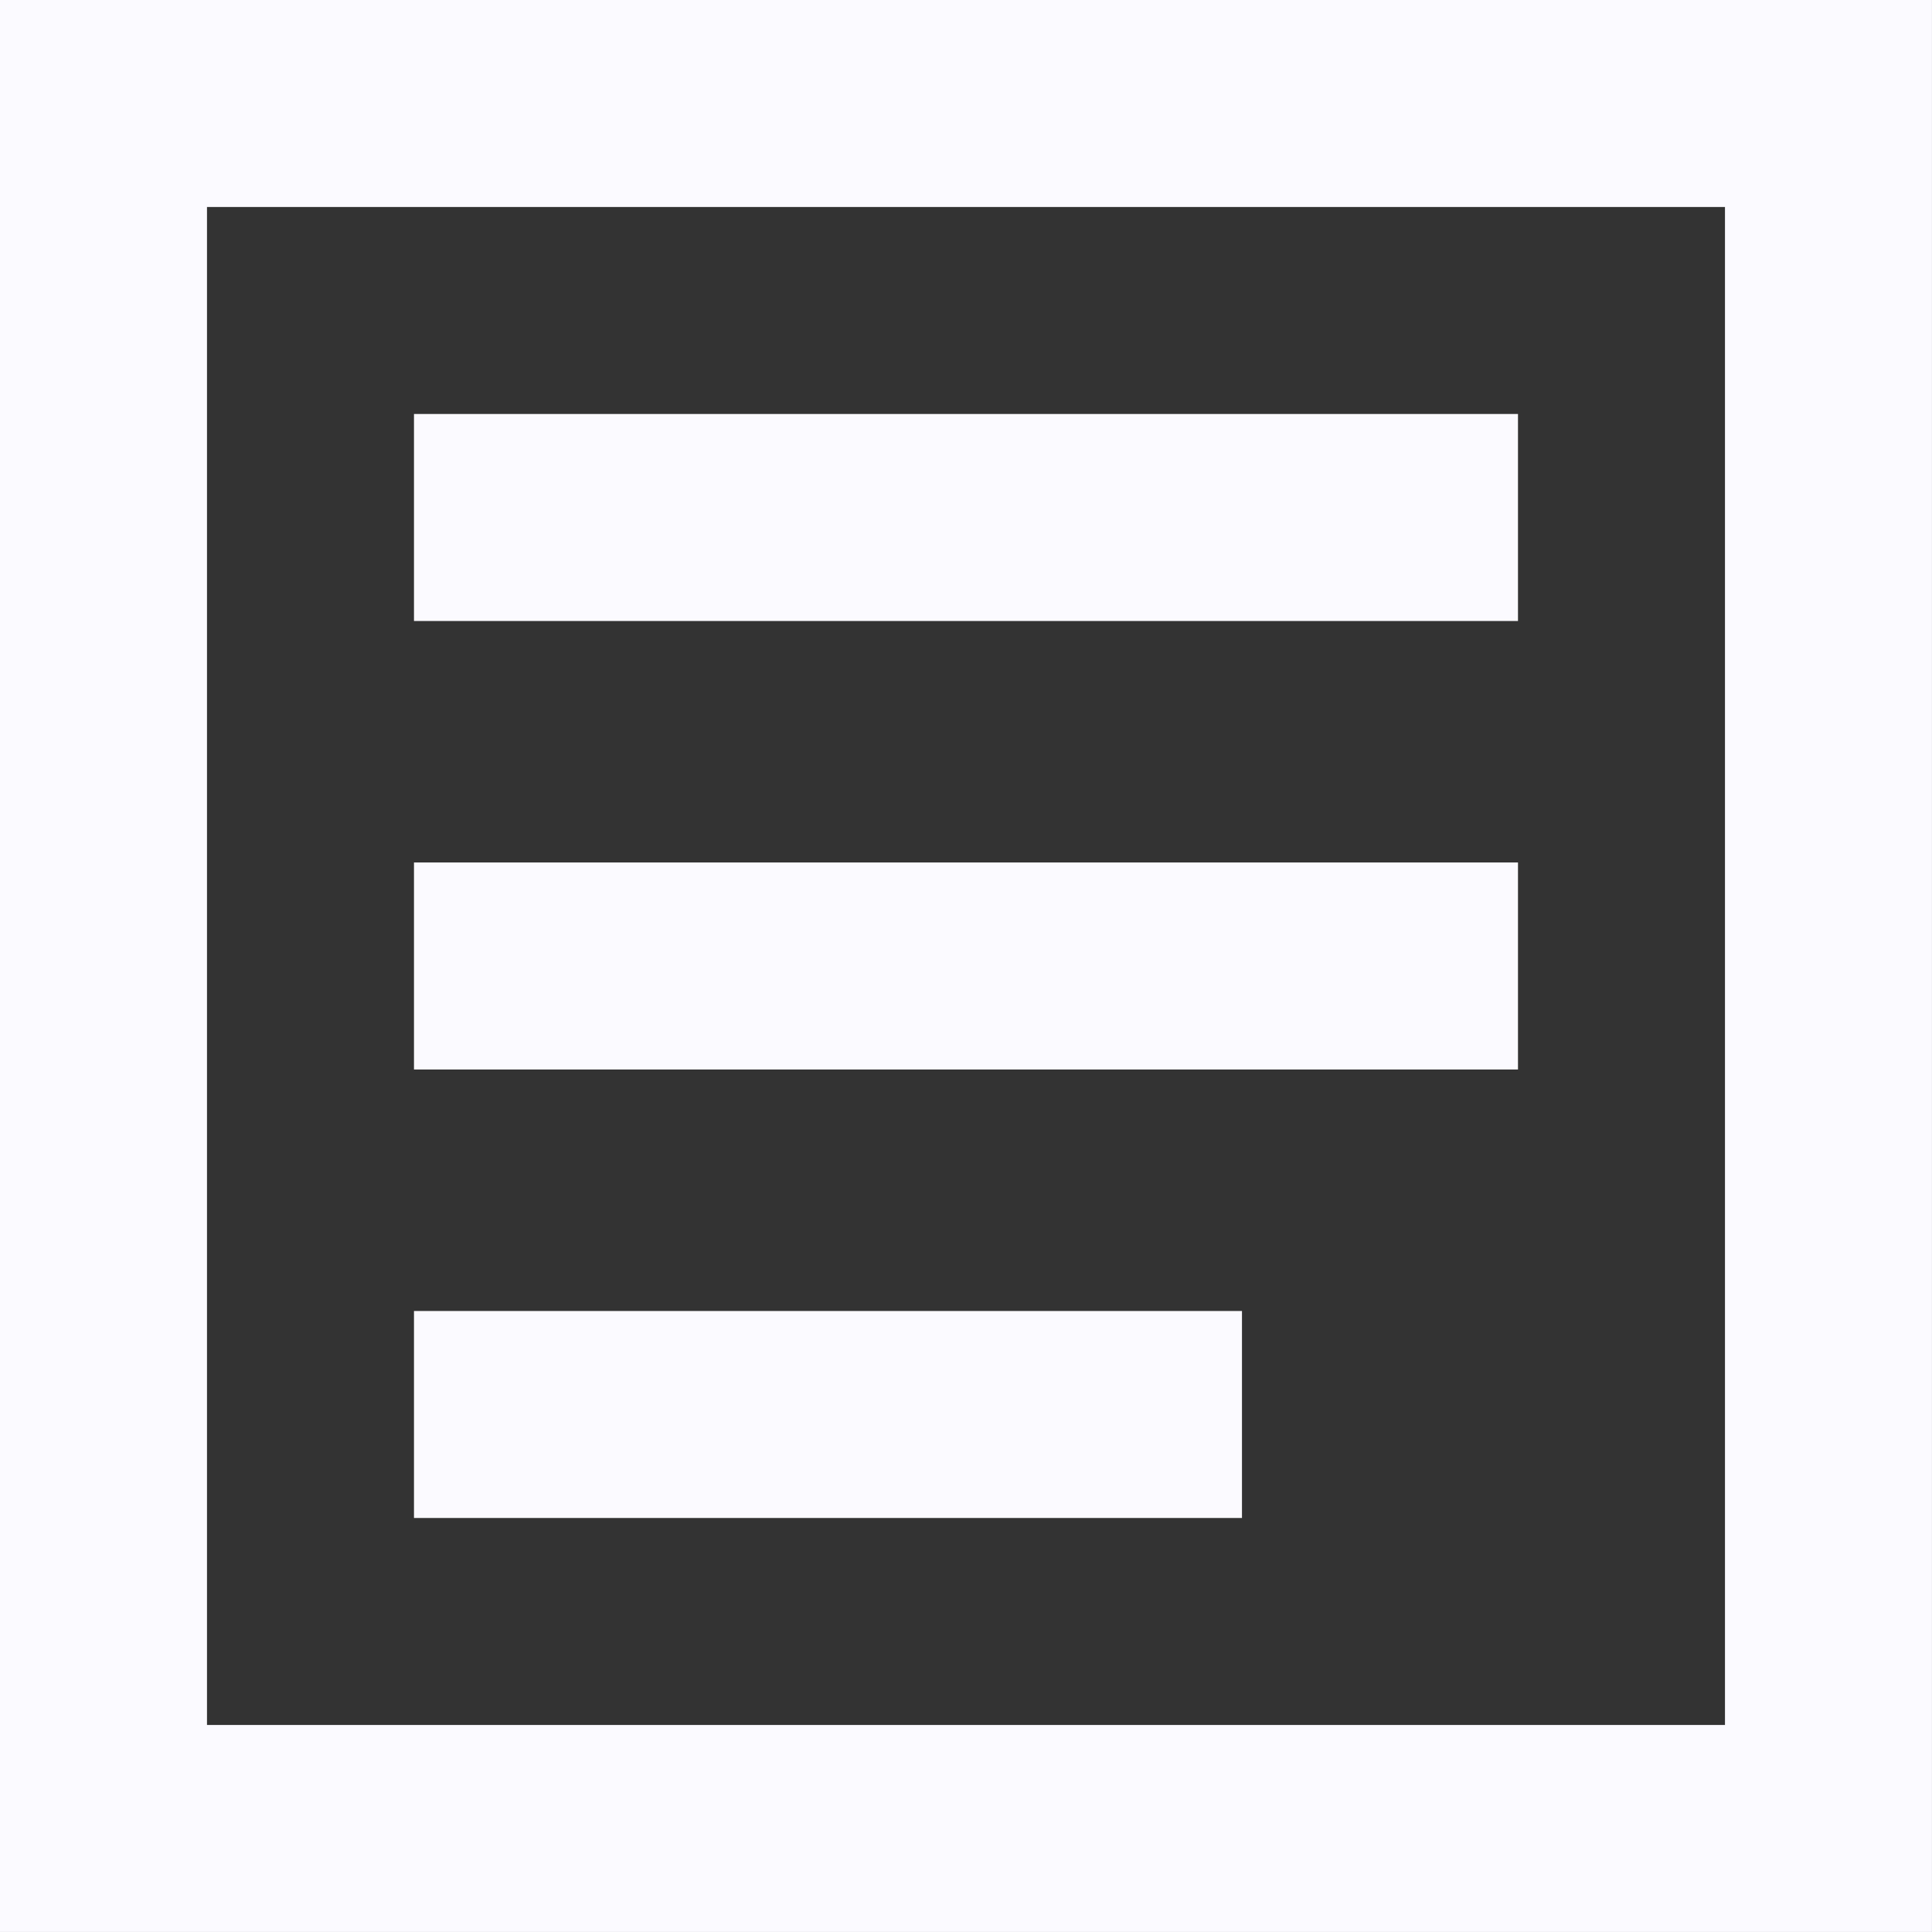 <?xml version="1.0" encoding="UTF-8" standalone="no"?>
<!DOCTYPE svg PUBLIC "-//W3C//DTD SVG 1.1//EN" "http://www.w3.org/Graphics/SVG/1.1/DTD/svg11.dtd">
<svg width="100%" height="100%" viewBox="0 0 58 58" version="1.1" xmlns="http://www.w3.org/2000/svg" xmlns:xlink="http://www.w3.org/1999/xlink" xml:space="preserve" xmlns:serif="http://www.serif.com/" style="fill-rule:evenodd;clip-rule:evenodd;stroke-linejoin:round;stroke-miterlimit:2;">
    <rect x="0" y="0" width="58" height="58" fill="#333333" stroke="none"/>
    <path d="M12.428,45.571L37.285,45.571L37.285,39.357L12.428,39.357L12.428,45.571ZM12.428,32.107L45.571,32.107L45.571,25.892L12.428,25.892L12.428,32.107ZM12.428,18.643L45.571,18.643L45.571,12.428L12.428,12.428L12.428,18.643ZM0,57.999L0,0L57.999,0L57.999,57.999L0,57.999ZM6.214,51.785L51.785,51.785L51.785,6.214L6.214,6.214L6.214,51.785Z" style="fill:rgb(251,250,255);fill-rule:nonzero;"/>
</svg>
